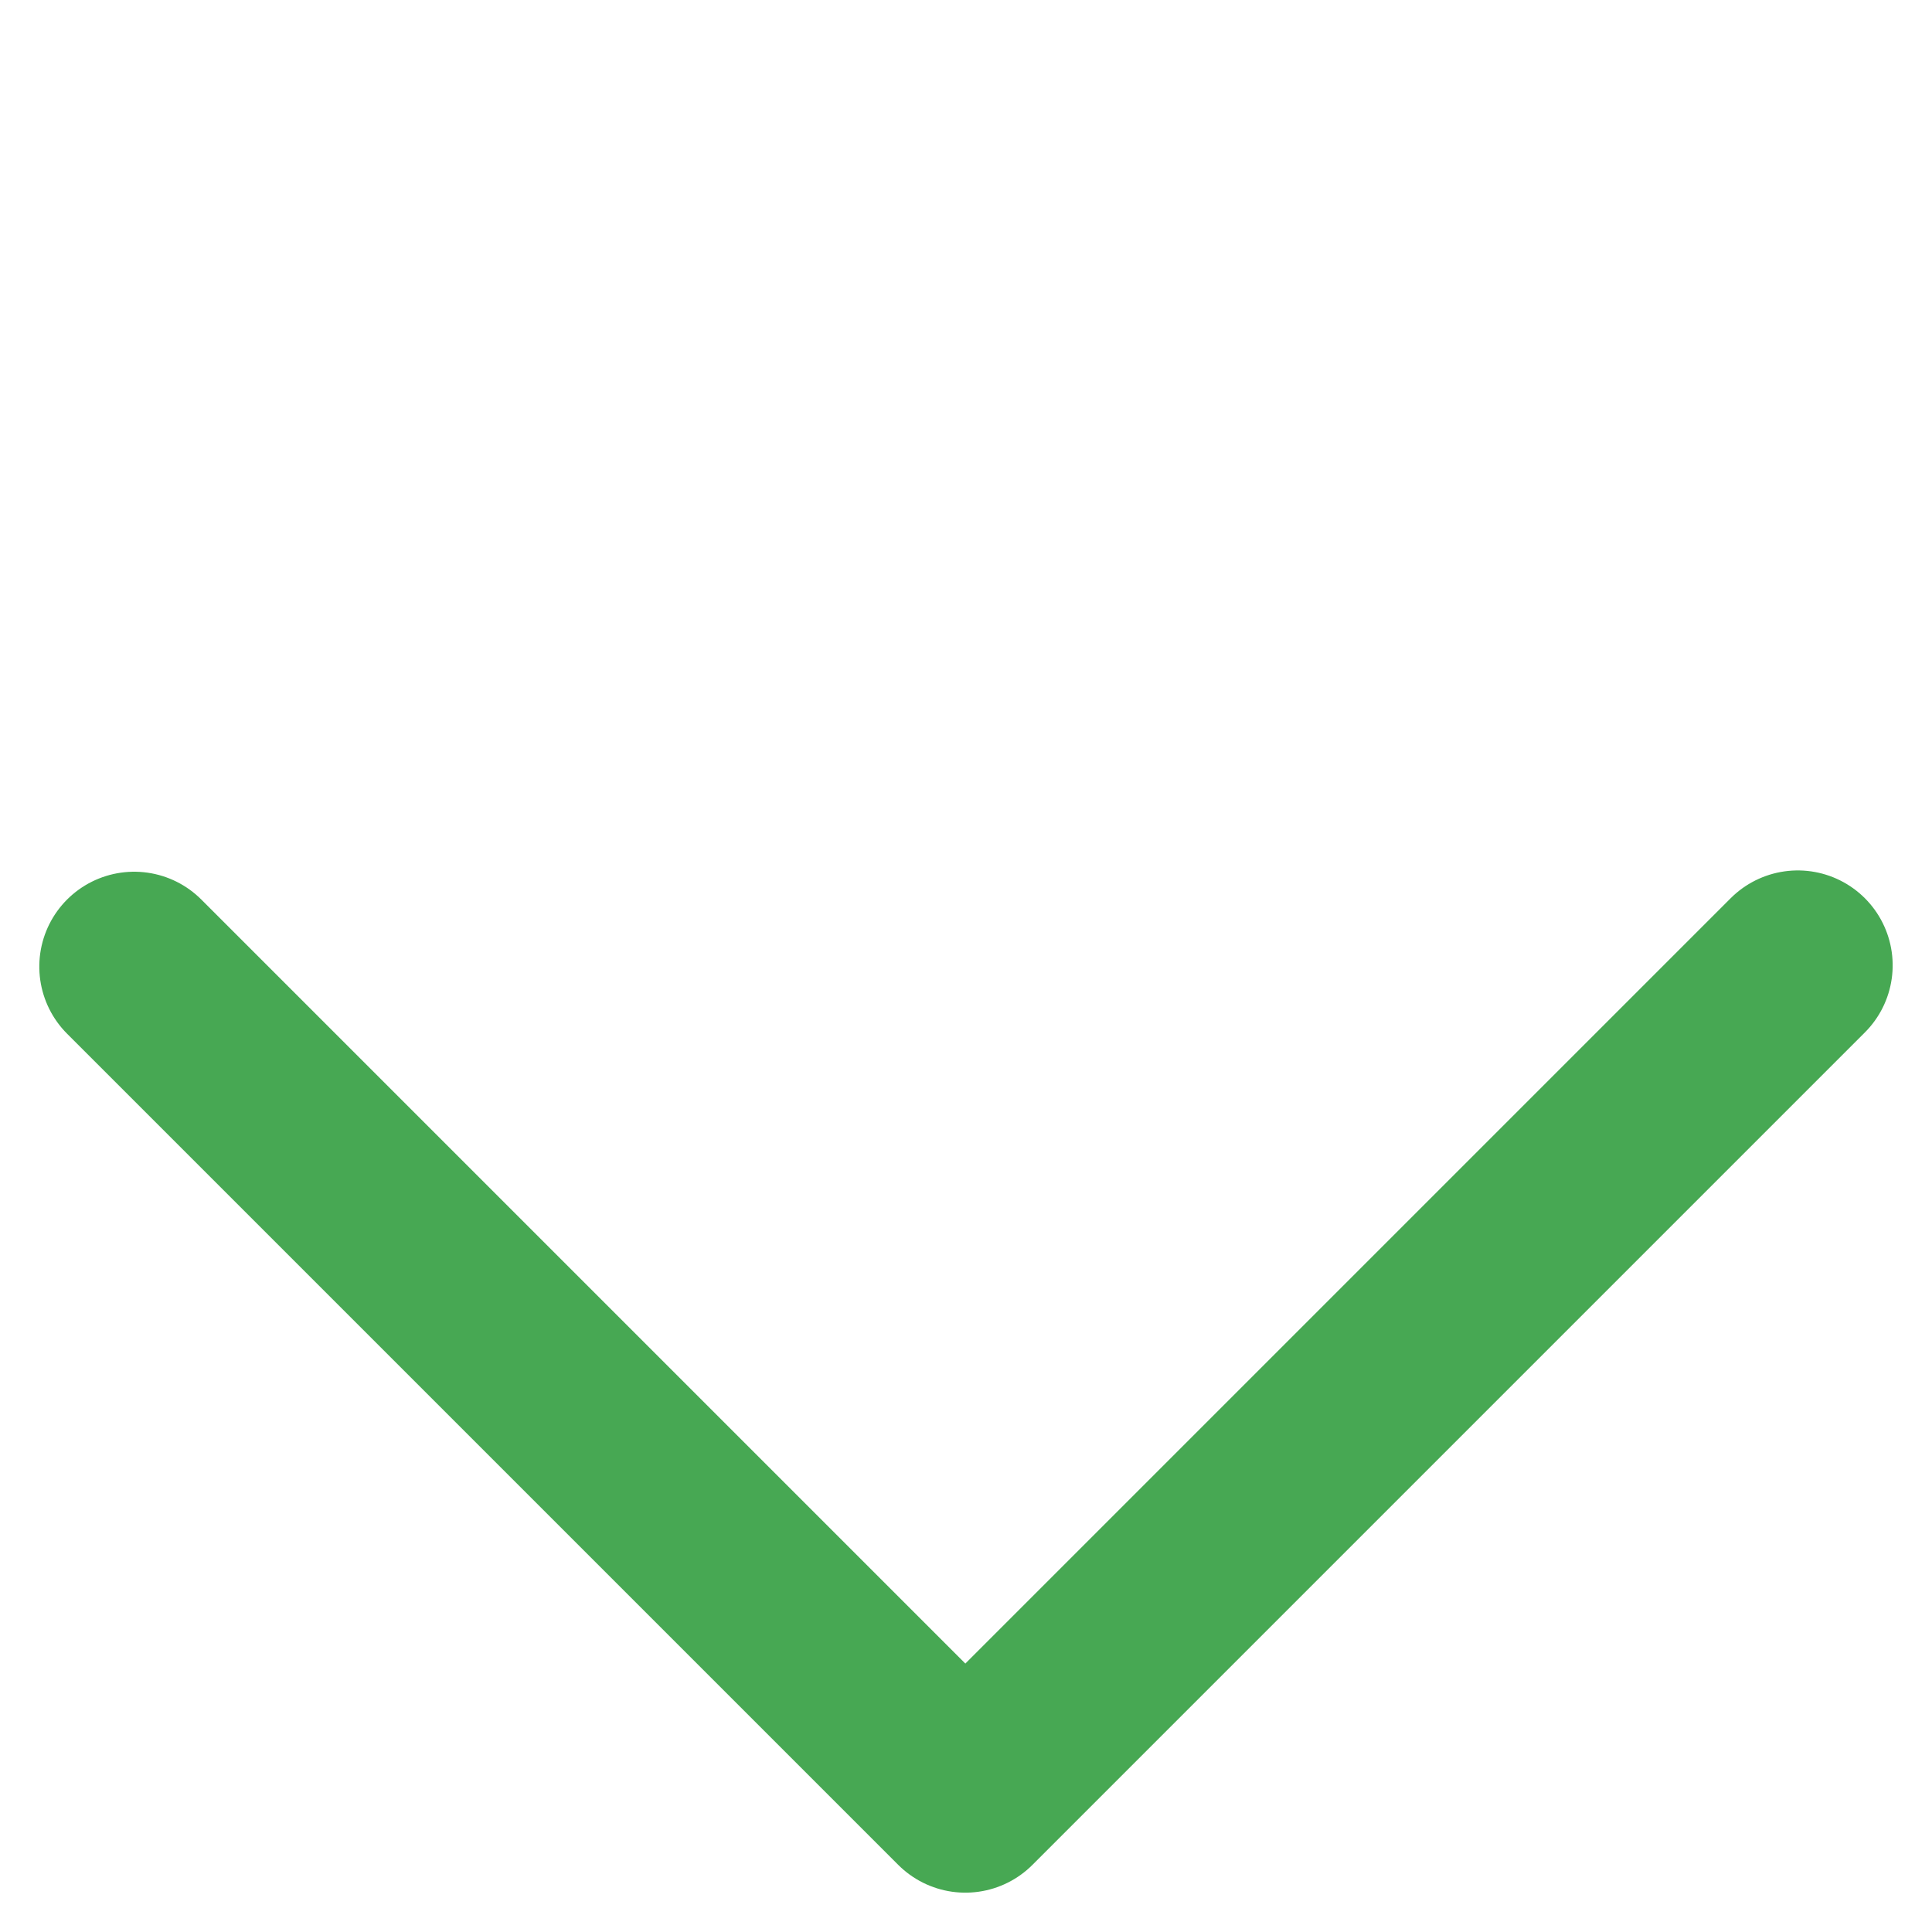 <svg xmlns="http://www.w3.org/2000/svg" width="30.538" height="30.538" viewBox="0 0 30.538 30.538">
  <g id="Component_17_1" data-name="Component 17 – 1" transform="translate(2.121 2.121)">
    <path id="Path_48832" data-name="Path 48832" d="M0,18.608H18.579V0" transform="translate(13.158 0) rotate(45)" fill="none" stroke="#47a853" stroke-linecap="round" stroke-linejoin="round" stroke-width="3"/>
  </g>
</svg>
